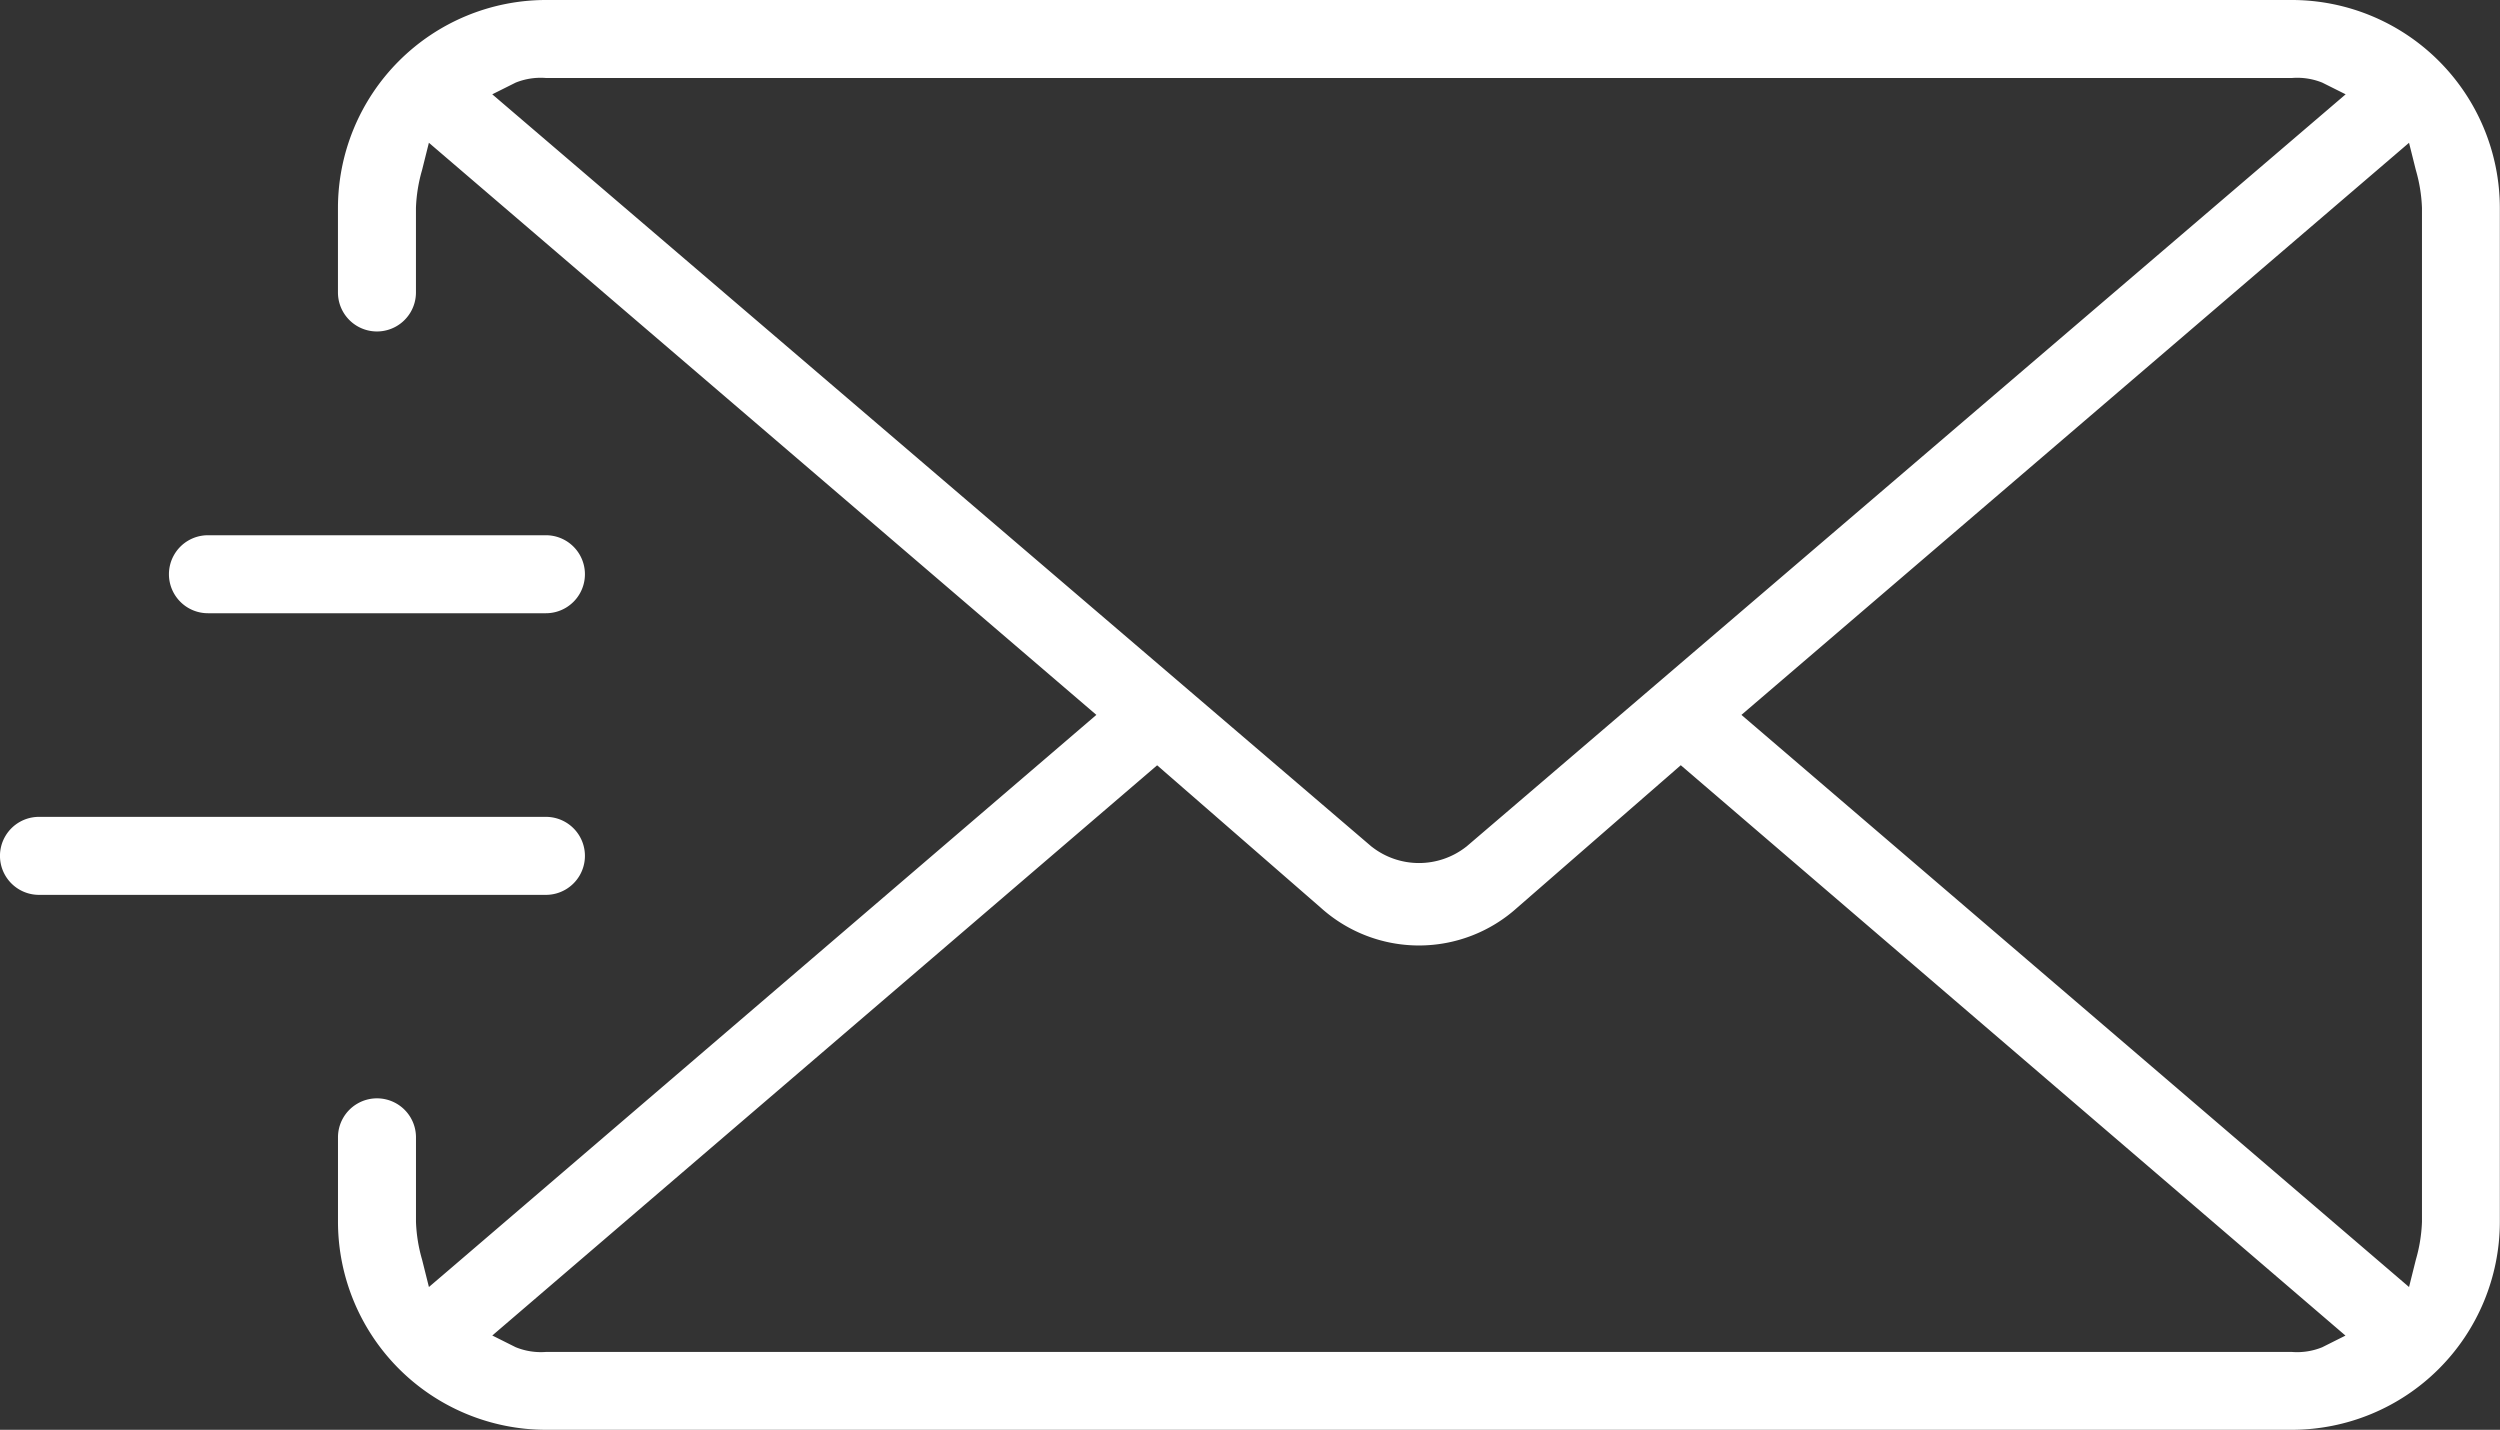 <svg xmlns="http://www.w3.org/2000/svg" xmlns:xlink="http://www.w3.org/1999/xlink" id="envelope-w" width="77.666" height="44.419" viewBox="0 0 77.666 44.419"><rect x="0" y="0" width="77.666" height="44.419" fill="#333333" stroke="none"/><defs>  </defs><path id="Pfad_46" data-name="Pfad 46" d="M16.96,44.419A6.468,6.468,0,0,1,10.5,37.958V35.333a1.211,1.211,0,0,1,2.423,0v2.625a4.817,4.817,0,0,0,.191,1.18l.211.845.662-.566L34.06,22.209,13.324,4.435l-.211.845a4.823,4.823,0,0,0-.191,1.18V9.086a1.211,1.211,0,1,1-2.423,0V6.461A6.468,6.468,0,0,1,16.96,0H71.2a6.468,6.468,0,0,1,6.461,6.461v31.5A6.468,6.468,0,0,1,71.2,44.419Zm-1.666-2.93.725.363A2.073,2.073,0,0,0,16.96,42H71.2a2.071,2.071,0,0,0,.941-.145l.724-.363L52.216,23.773,47.132,28.2a4.553,4.553,0,0,1-6.1,0l-5.084-4.425ZM54.1,22.209,74.84,39.983l.211-.845a4.824,4.824,0,0,0,.191-1.181V6.461a4.824,4.824,0,0,0-.191-1.18l-.211-.845ZM16.96,2.423a2.075,2.075,0,0,0-.941.144l-.726.363L42.608,26.3l.014.01a2.378,2.378,0,0,0,2.921,0l.014-.01L72.871,2.93l-.726-.363a2.075,2.075,0,0,0-.941-.144ZM1.211,27.8a1.211,1.211,0,0,1,0-2.423H16.96a1.211,1.211,0,0,1,0,2.423Zm5.249-8.749a1.211,1.211,0,1,1,0-2.423h10.5a1.211,1.211,0,0,1,0,2.423Z" fill="#fff"></path></svg>
